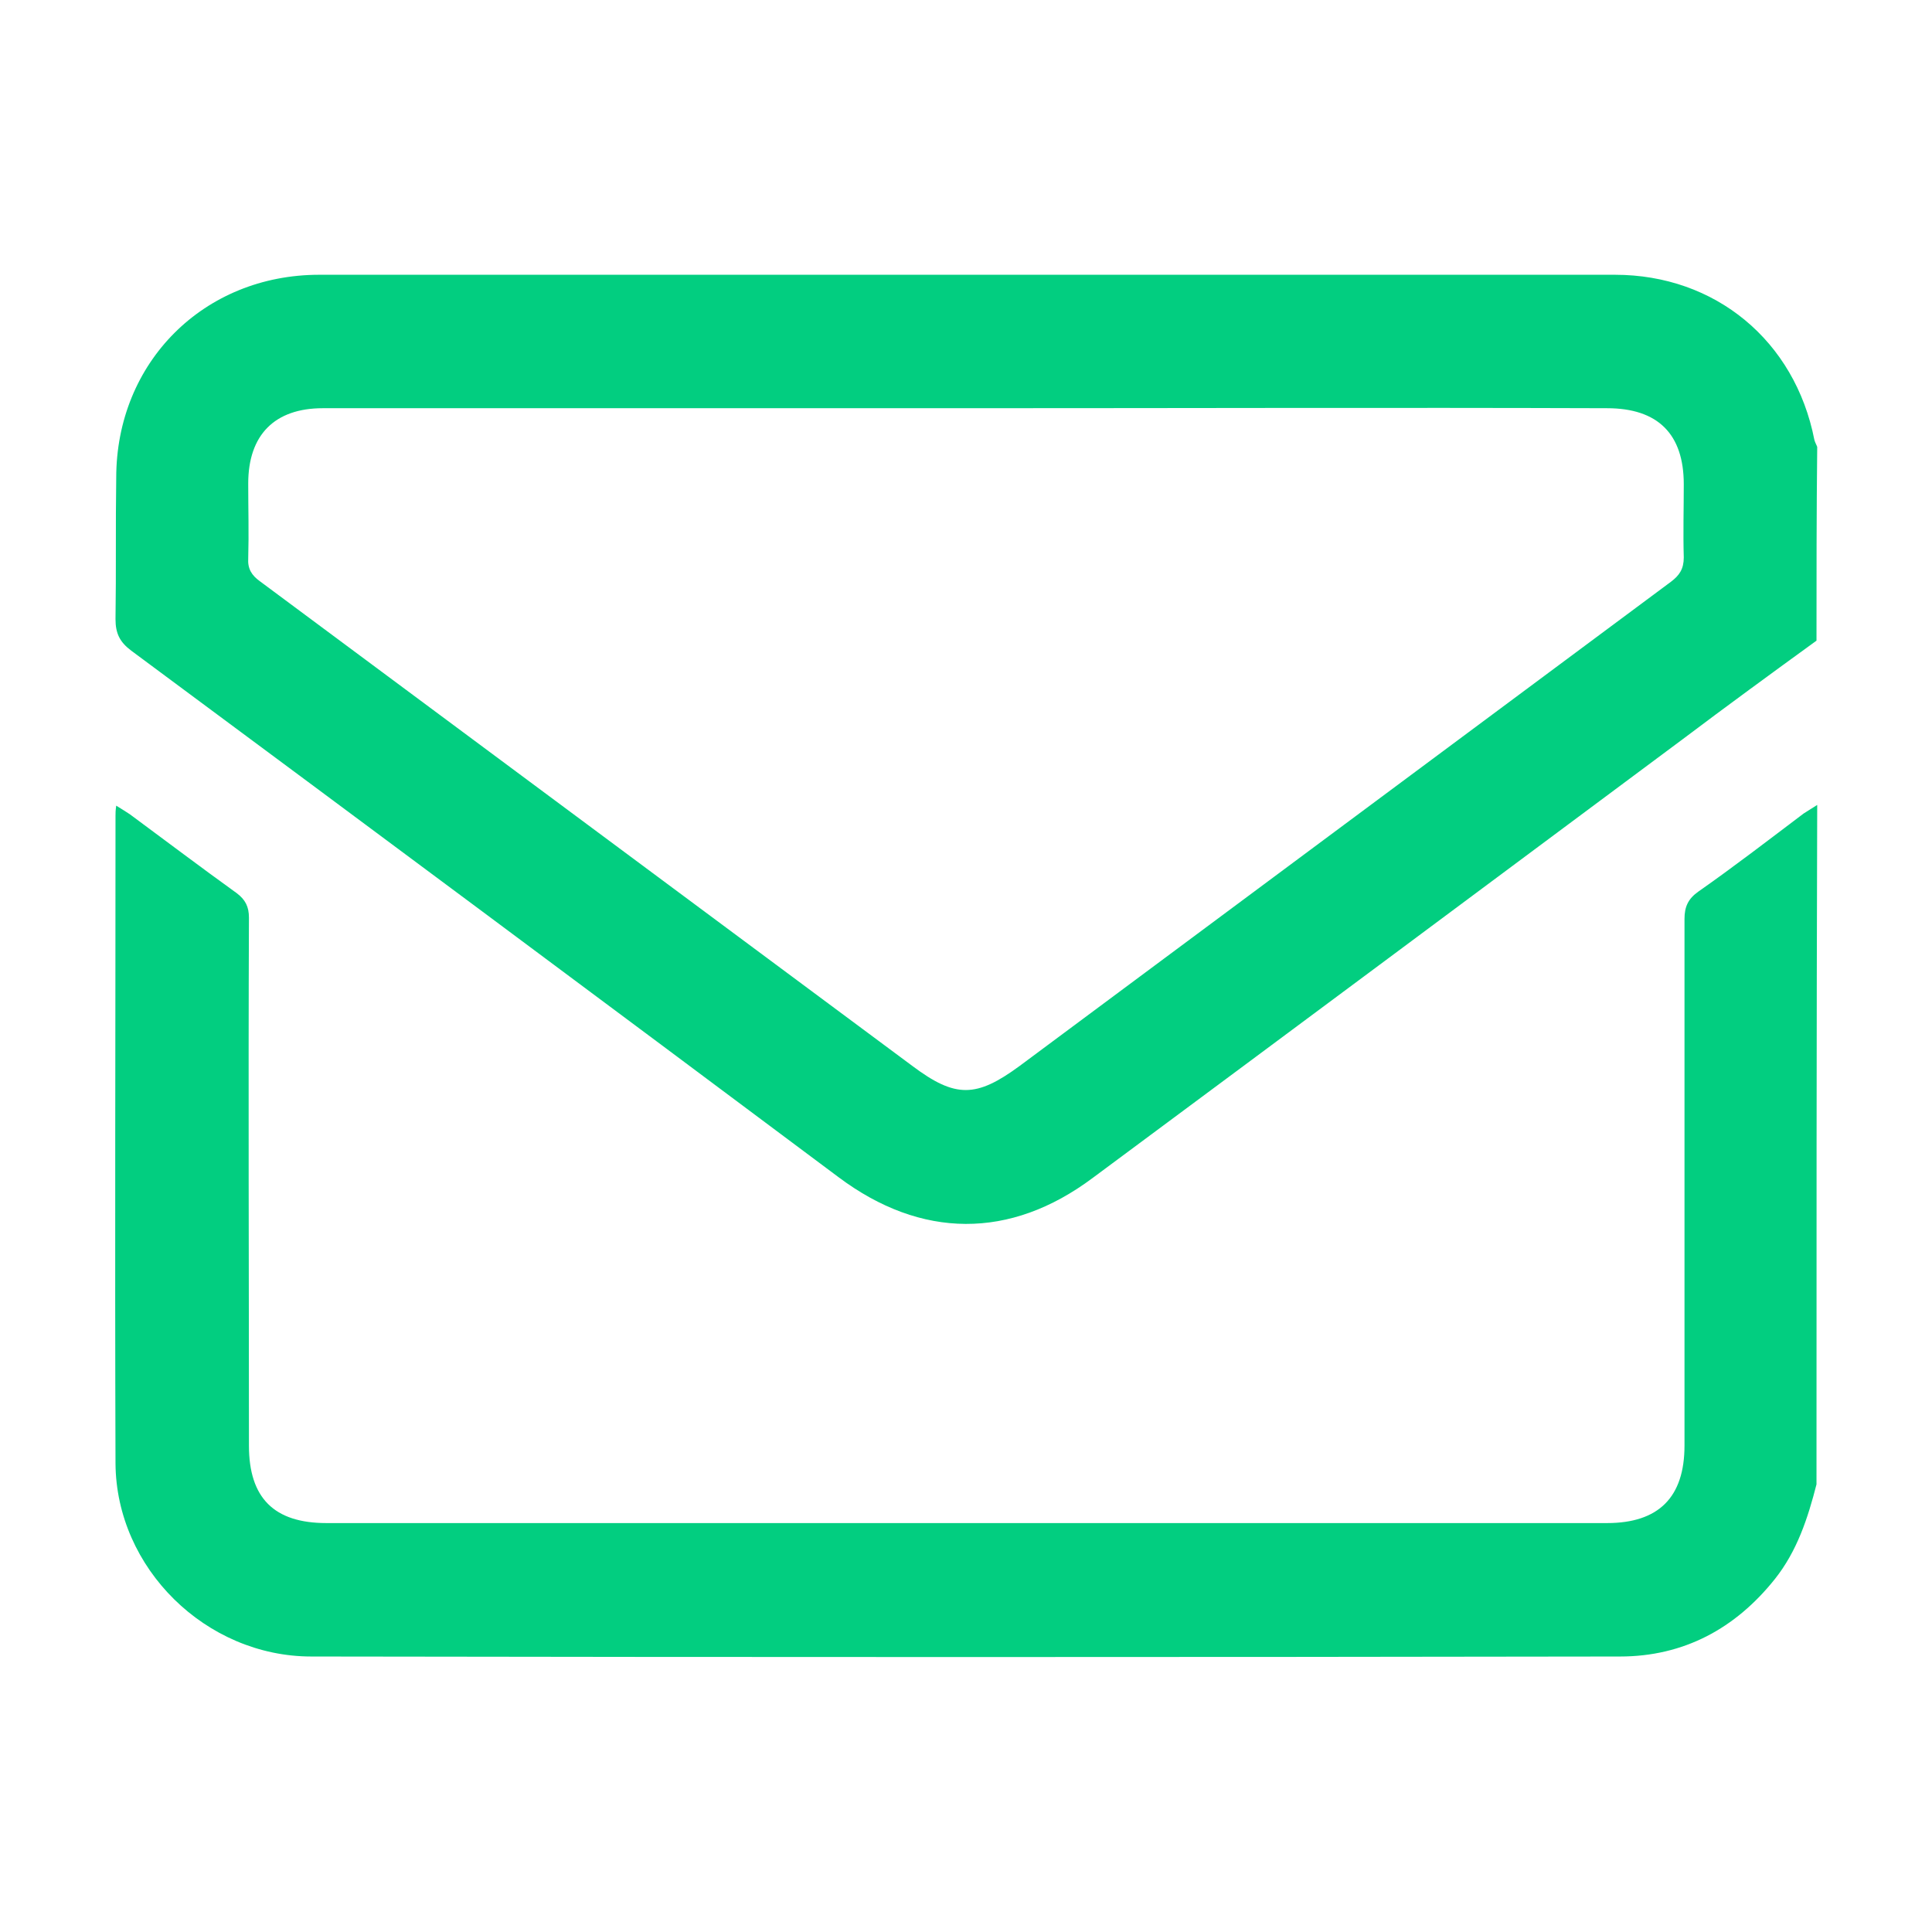 <?xml version="1.0" encoding="utf-8"?>
<!-- Generator: Adobe Illustrator 26.5.0, SVG Export Plug-In . SVG Version: 6.00 Build 0)  -->
<svg version="1.1" id="Camada_1" xmlns="http://www.w3.org/2000/svg" xmlns:xlink="http://www.w3.org/1999/xlink" x="0px" y="0px"
	 viewBox="0 0 269.3 269.3" style="enable-background:new 0 0 269.3 269.3;" xml:space="preserve">
<style type="text/css">
	.st0{fill:#02CE80;}
</style>
<g>
	<path class="st0" d="M253.2,89.3c-6.2,4.5-12.5,9.1-18.6,13.7c-27.4,20.4-54.8,40.8-82.3,61.2c-11.5,8.6-23.9,8.5-35.4-0.1
		C84,139.5,51.2,115.1,18.3,90.7c-1.6-1.2-2.2-2.4-2.2-4.4c0.1-6.6,0-13.1,0.1-19.7c0-16.1,12.2-28.3,28.3-28.3
		c60.2,0,120.4,0,180.6,0c14,0,25.1,9.2,27.8,23c0.1,0.4,0.3,0.7,0.4,1C253.2,71.4,253.2,80.3,253.2,89.3z M134.6,56.9
		c-29.9,0-59.7,0-89.6,0c-6.7,0-10.4,3.7-10.4,10.5c0,3.5,0.1,6.9,0,10.4c-0.1,1.5,0.5,2.4,1.6,3.2c30.3,22.5,60.7,45.1,91,67.6
		c6,4.5,8.9,4.4,14.9,0c30.3-22.5,60.5-45,90.8-67.5c1.2-0.9,1.8-1.8,1.8-3.4c-0.1-3.4,0-6.8,0-10.2c0-7-3.6-10.6-10.7-10.6
		C194.2,56.8,164.4,56.9,134.6,56.9z"/>
	<path class="st0" d="M253.2,206.9c-1.2,4.7-2.7,9.3-5.8,13.2c-5.5,6.9-12.7,10.8-21.6,10.8c-60.8,0.1-121.6,0.1-182.4,0
		c-14.7,0-27.2-12.3-27.3-26.9c-0.1-30.1,0-60.2,0-90.3c0-0.4,0-0.7,0.1-1.4c0.8,0.5,1.3,0.8,1.9,1.2c5,3.7,9.9,7.4,14.9,11
		c1.2,0.9,1.7,1.9,1.7,3.4c-0.1,24.5,0,49.1,0,73.6c0,7.3,3.5,10.8,10.8,10.8c59.5,0,119,0,178.5,0c7.2,0,10.8-3.6,10.8-10.8
		c0-24.5,0-48.9,0-73.4c0-1.7,0.5-2.8,1.9-3.8c5-3.5,9.8-7.2,14.7-10.9c0.6-0.4,1.3-0.8,1.9-1.2
		C253.2,143.9,253.2,175.4,253.2,206.9z"/>
</g>
</svg>
